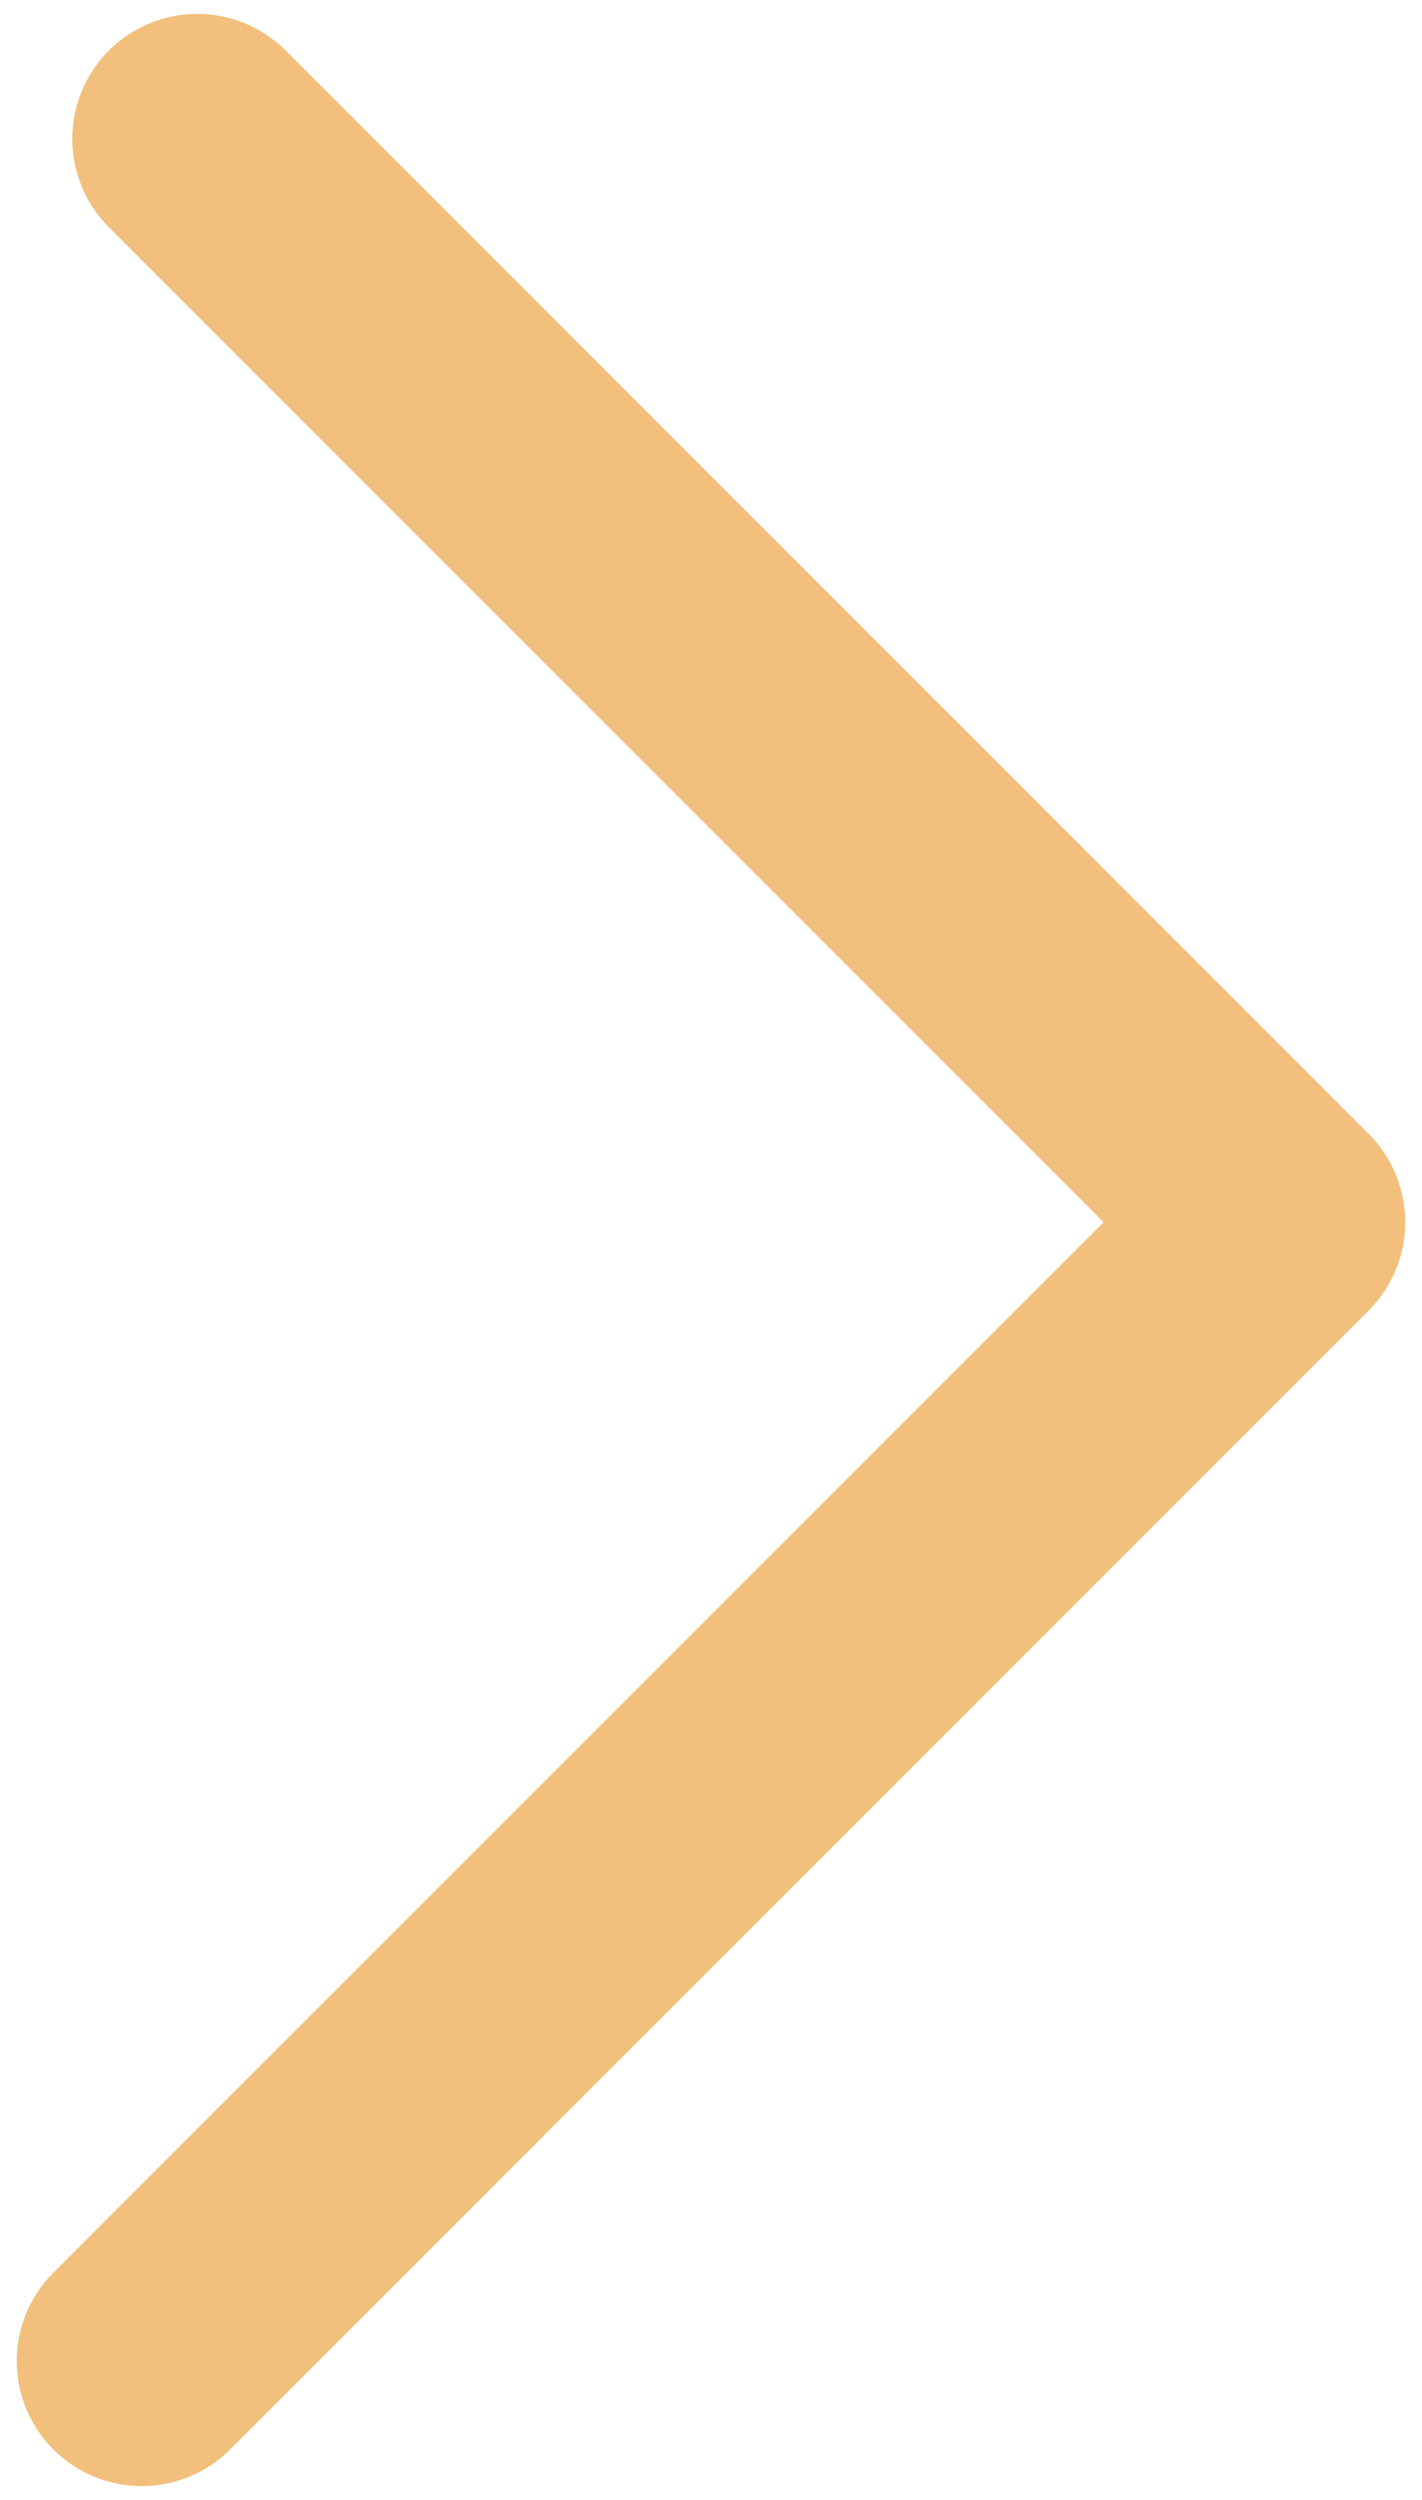 <?xml version="1.0" encoding="UTF-8"?> <!-- Creator: CorelDRAW 2018 (64-Bit) --> <svg xmlns="http://www.w3.org/2000/svg" xmlns:xlink="http://www.w3.org/1999/xlink" xml:space="preserve" width="33px" height="58px" style="shape-rendering:geometricPrecision; text-rendering:geometricPrecision; image-rendering:optimizeQuality; fill-rule:evenodd; clip-rule:evenodd" viewBox="0 0 0.51 0.9"> <defs> <style type="text/css"> <![CDATA[ .str0 {stroke:#F2C07C;stroke-width:0.09;stroke-linecap:round;stroke-linejoin:round;stroke-miterlimit:22.926} .fil0 {fill:none} ]]> </style> </defs> <g id="Слой_x0020_1">  <polyline class="fil0 str0" points="0.07,0.05 0.46,0.44 0.05,0.85 "></polyline> </g> </svg> 
